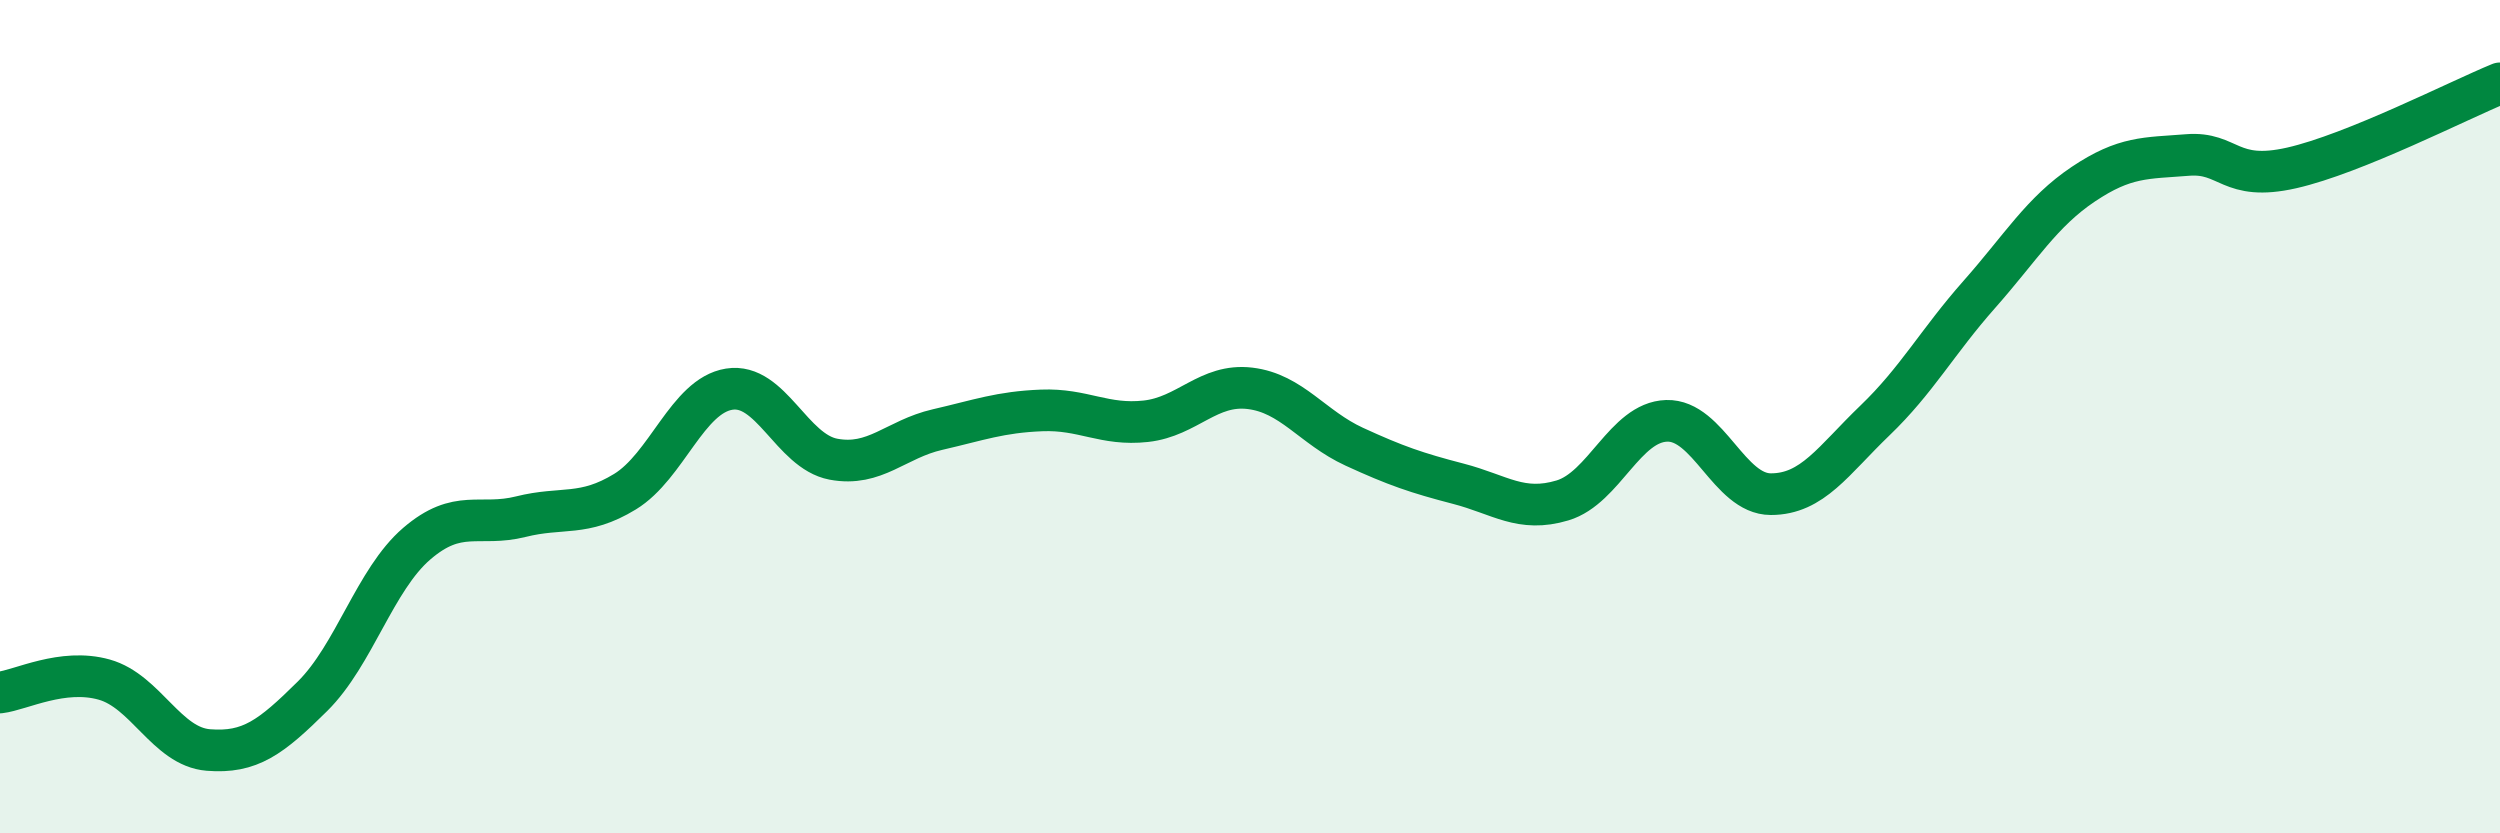 
    <svg width="60" height="20" viewBox="0 0 60 20" xmlns="http://www.w3.org/2000/svg">
      <path
        d="M 0,16.62 C 0.5,16.56 1.5,16.03 2.5,16.31 C 3.5,16.59 4,17.92 5,18 C 6,18.08 6.5,17.7 7.5,16.71 C 8.5,15.72 9,13.91 10,13.05 C 11,12.19 11.5,12.65 12.5,12.4 C 13.5,12.15 14,12.41 15,11.8 C 16,11.19 16.5,9.5 17.5,9.34 C 18.5,9.18 19,10.83 20,11.02 C 21,11.21 21.5,10.54 22.5,10.31 C 23.5,10.08 24,9.89 25,9.85 C 26,9.81 26.5,10.22 27.5,10.11 C 28.5,10 29,9.2 30,9.32 C 31,9.44 31.5,10.26 32.5,10.72 C 33.5,11.18 34,11.35 35,11.61 C 36,11.87 36.5,12.31 37.5,12.01 C 38.5,11.71 39,10.13 40,10.1 C 41,10.07 41.5,11.86 42.5,11.86 C 43.5,11.86 44,11.05 45,10.09 C 46,9.13 46.5,8.2 47.5,7.07 C 48.5,5.94 49,5.09 50,4.42 C 51,3.75 51.5,3.8 52.5,3.72 C 53.5,3.64 53.5,4.37 55,4.03 C 56.5,3.69 59,2.41 60,2L60 20L0 20Z"
        fill="#008740"
        opacity="0.1"
        stroke-linecap="round"
        stroke-linejoin="round"
      />
      <path
        d="M 0,16.62 C 0.5,16.56 1.5,16.03 2.5,16.31 C 3.5,16.59 4,17.92 5,18 C 6,18.08 6.5,17.7 7.5,16.71 C 8.5,15.72 9,13.91 10,13.05 C 11,12.19 11.5,12.65 12.5,12.4 C 13.5,12.15 14,12.41 15,11.8 C 16,11.19 16.5,9.5 17.5,9.34 C 18.5,9.18 19,10.83 20,11.02 C 21,11.21 21.5,10.54 22.5,10.31 C 23.5,10.08 24,9.89 25,9.85 C 26,9.81 26.5,10.22 27.5,10.11 C 28.5,10 29,9.2 30,9.32 C 31,9.44 31.5,10.26 32.5,10.72 C 33.5,11.18 34,11.35 35,11.61 C 36,11.87 36.5,12.31 37.5,12.01 C 38.5,11.71 39,10.13 40,10.1 C 41,10.07 41.5,11.86 42.5,11.86 C 43.5,11.86 44,11.05 45,10.09 C 46,9.13 46.5,8.2 47.5,7.07 C 48.5,5.94 49,5.09 50,4.42 C 51,3.75 51.5,3.8 52.5,3.72 C 53.5,3.64 53.5,4.37 55,4.03 C 56.5,3.69 59,2.41 60,2"
        stroke="#008740"
        stroke-width="1"
        fill="none"
        stroke-linecap="round"
        stroke-linejoin="round"
      />
    </svg>
  